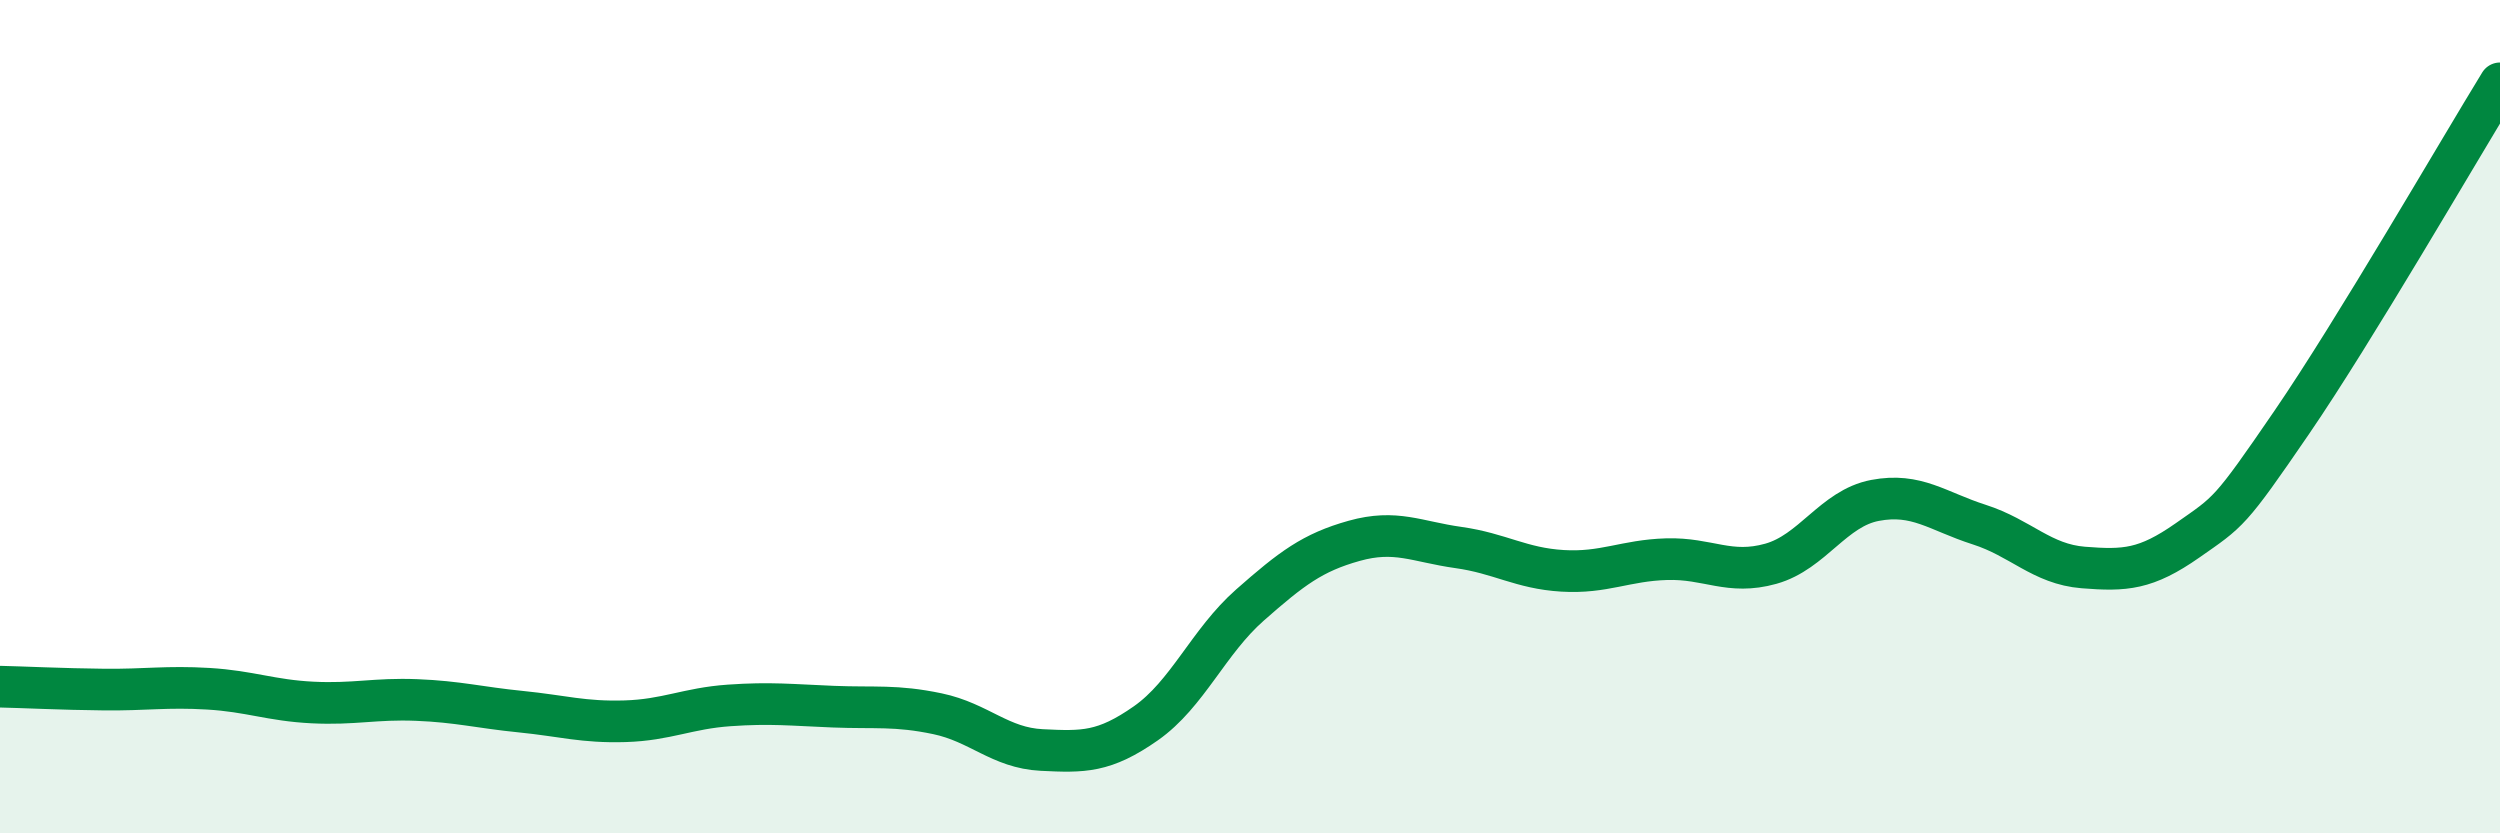 
    <svg width="60" height="20" viewBox="0 0 60 20" xmlns="http://www.w3.org/2000/svg">
      <path
        d="M 0,16.48 C 0.5,16.49 1.5,16.54 2.5,16.55 C 3.5,16.56 4,16.47 5,16.53 C 6,16.59 6.5,16.81 7.5,16.86 C 8.5,16.91 9,16.76 10,16.8 C 11,16.84 11.5,16.98 12.5,17.08 C 13.5,17.18 14,17.34 15,17.31 C 16,17.28 16.5,17 17.5,16.93 C 18.5,16.86 19,16.92 20,16.96 C 21,17 21.5,16.92 22.5,17.13 C 23.5,17.34 24,17.95 25,18 C 26,18.05 26.5,18.06 27.5,17.36 C 28.5,16.66 29,15.4 30,14.52 C 31,13.64 31.5,13.26 32.5,12.98 C 33.5,12.7 34,13 35,13.14 C 36,13.28 36.5,13.64 37.5,13.7 C 38.5,13.76 39,13.45 40,13.42 C 41,13.39 41.5,13.81 42.5,13.53 C 43.5,13.25 44,12.2 45,12.01 C 46,11.82 46.5,12.27 47.5,12.59 C 48.5,12.91 49,13.54 50,13.62 C 51,13.7 51.5,13.67 52.5,12.97 C 53.5,12.27 53.5,12.33 55,10.14 C 56.5,7.95 59,3.63 60,2L60 20L0 20Z"
        fill="#008740"
        opacity="0.1"
        stroke-linecap="round"
        stroke-linejoin="round"
      />
      <path
        d="M 0,16.48 C 0.5,16.49 1.5,16.54 2.5,16.55 C 3.5,16.56 4,16.47 5,16.53 C 6,16.59 6.5,16.81 7.5,16.86 C 8.5,16.91 9,16.76 10,16.8 C 11,16.84 11.5,16.98 12.5,17.08 C 13.5,17.18 14,17.34 15,17.31 C 16,17.28 16.5,17 17.5,16.93 C 18.5,16.86 19,16.92 20,16.96 C 21,17 21.5,16.92 22.5,17.13 C 23.5,17.34 24,17.95 25,18 C 26,18.05 26.5,18.06 27.5,17.36 C 28.5,16.66 29,15.4 30,14.52 C 31,13.64 31.5,13.26 32.5,12.98 C 33.5,12.7 34,13 35,13.14 C 36,13.28 36.5,13.64 37.5,13.7 C 38.5,13.76 39,13.45 40,13.42 C 41,13.39 41.5,13.81 42.5,13.53 C 43.5,13.25 44,12.2 45,12.01 C 46,11.82 46.5,12.27 47.5,12.59 C 48.5,12.91 49,13.54 50,13.62 C 51,13.7 51.5,13.67 52.5,12.97 C 53.5,12.27 53.5,12.33 55,10.14 C 56.5,7.95 59,3.63 60,2"
        stroke="#008740"
        stroke-width="1"
        fill="none"
        stroke-linecap="round"
        stroke-linejoin="round"
      />
    </svg>
  